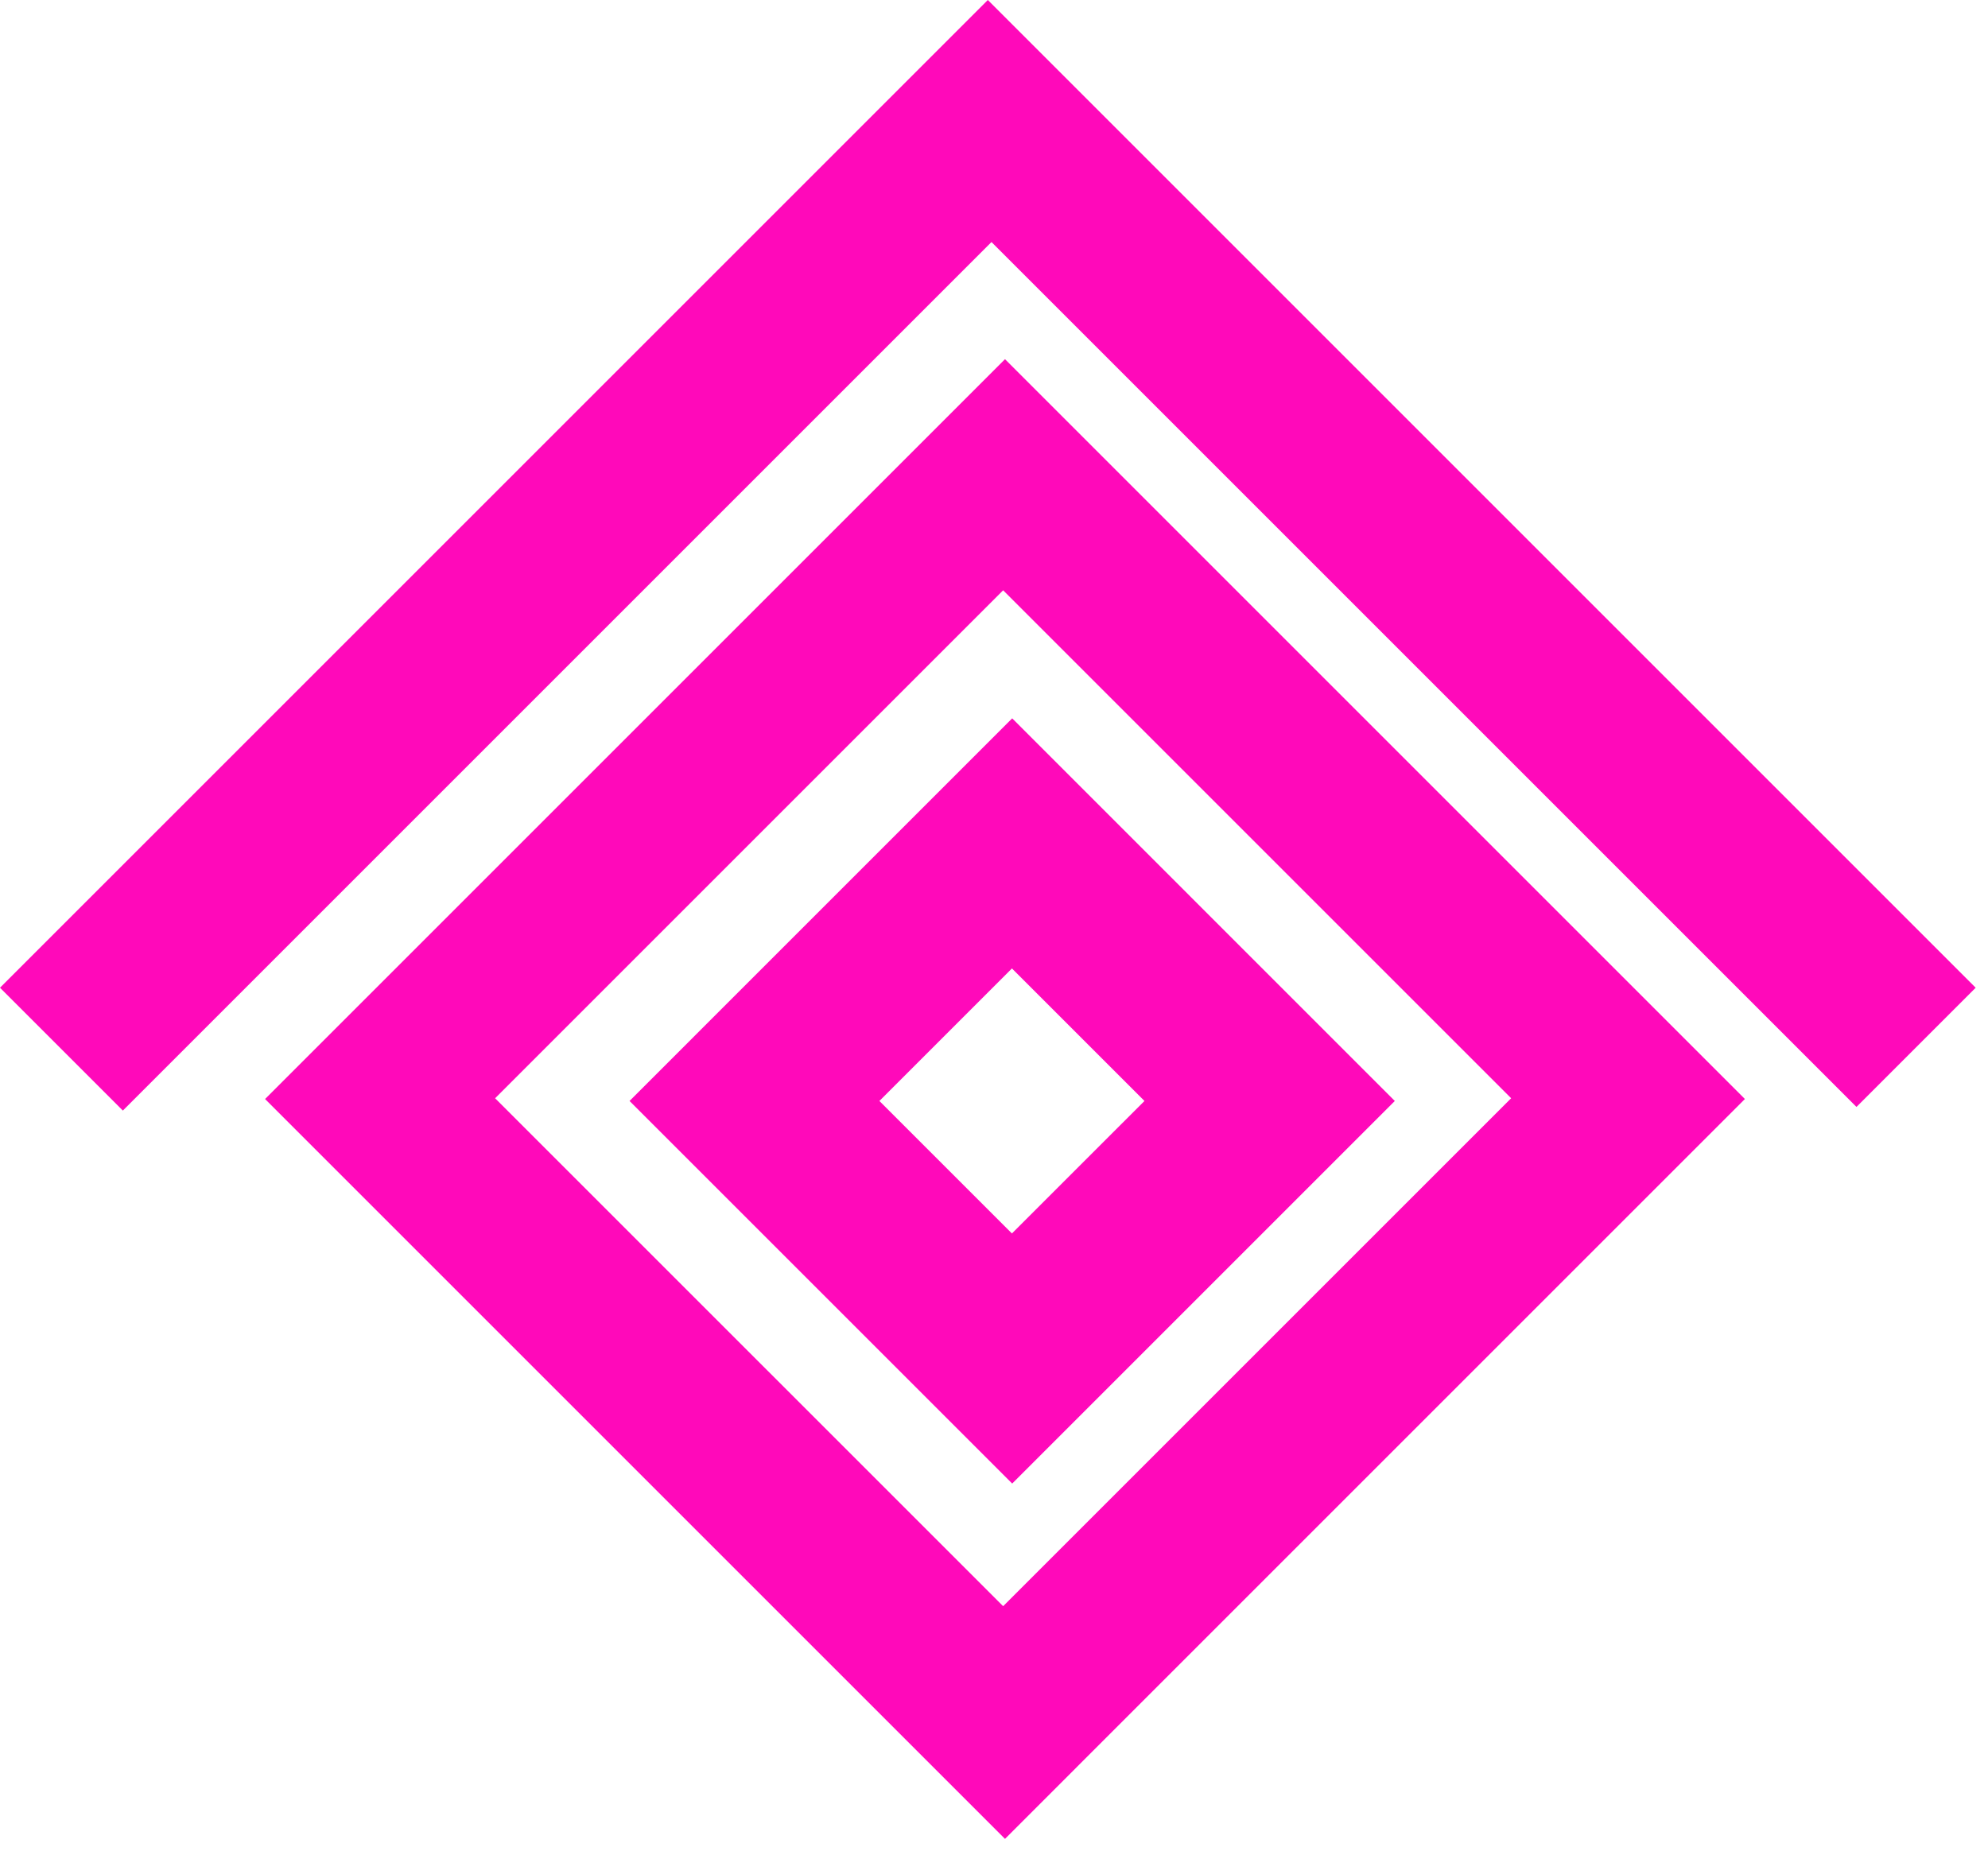 <?xml version="1.0" encoding="UTF-8"?> <svg xmlns="http://www.w3.org/2000/svg" width="60" height="56" viewBox="0 0 60 56" fill="none"><g clip-path="url(#clip0_168_21)"><path fill-rule="evenodd" clip-rule="evenodd" d="M30.332 10.842L8 33.173L30.332 55.505L52.663 33.173L30.332 10.842ZM30.276 17.818L14.943 33.15L30.276 48.482L45.608 33.15L30.276 17.818Z" fill="url(#paint0_linear_168_21)"></path><path fill-rule="evenodd" clip-rule="evenodd" d="M29.814 0L0 29.814L3.708 33.522L29.924 7.306L56.03 33.412L59.628 29.814L29.814 0Z" fill="url(#paint1_linear_168_21)"></path><path fill-rule="evenodd" clip-rule="evenodd" d="M30.549 21.683L19 33.232L30.549 44.78L42.097 33.232L30.549 21.683ZM30.541 29.232L26.541 33.232L30.541 37.231L34.541 33.232L30.541 29.232Z" fill="url(#paint2_linear_168_21)"></path></g><defs><linearGradient id="paint0_linear_168_21" x1="30.332" y1="10.842" x2="31.735" y2="55.464" gradientUnits="userSpaceOnUse"><stop stop-color="#FF09BA"></stop><stop offset="1" stop-color="#FF09BA"></stop></linearGradient><linearGradient id="paint1_linear_168_21" x1="29.814" y1="-4.65574e-08" x2="30.407" y2="33.514" gradientUnits="userSpaceOnUse"><stop stop-color="#FF09BA"></stop><stop offset="1" stop-color="#FF09BA"></stop></linearGradient><linearGradient id="paint2_linear_168_21" x1="30.549" y1="21.683" x2="31.274" y2="44.759" gradientUnits="userSpaceOnUse"><stop stop-color="#FF09BA"></stop><stop offset="1" stop-color="#FF09BA"></stop></linearGradient><clipPath id="clip0_168_21"><rect width="60" height="56" fill="white"></rect></clipPath></defs></svg> 